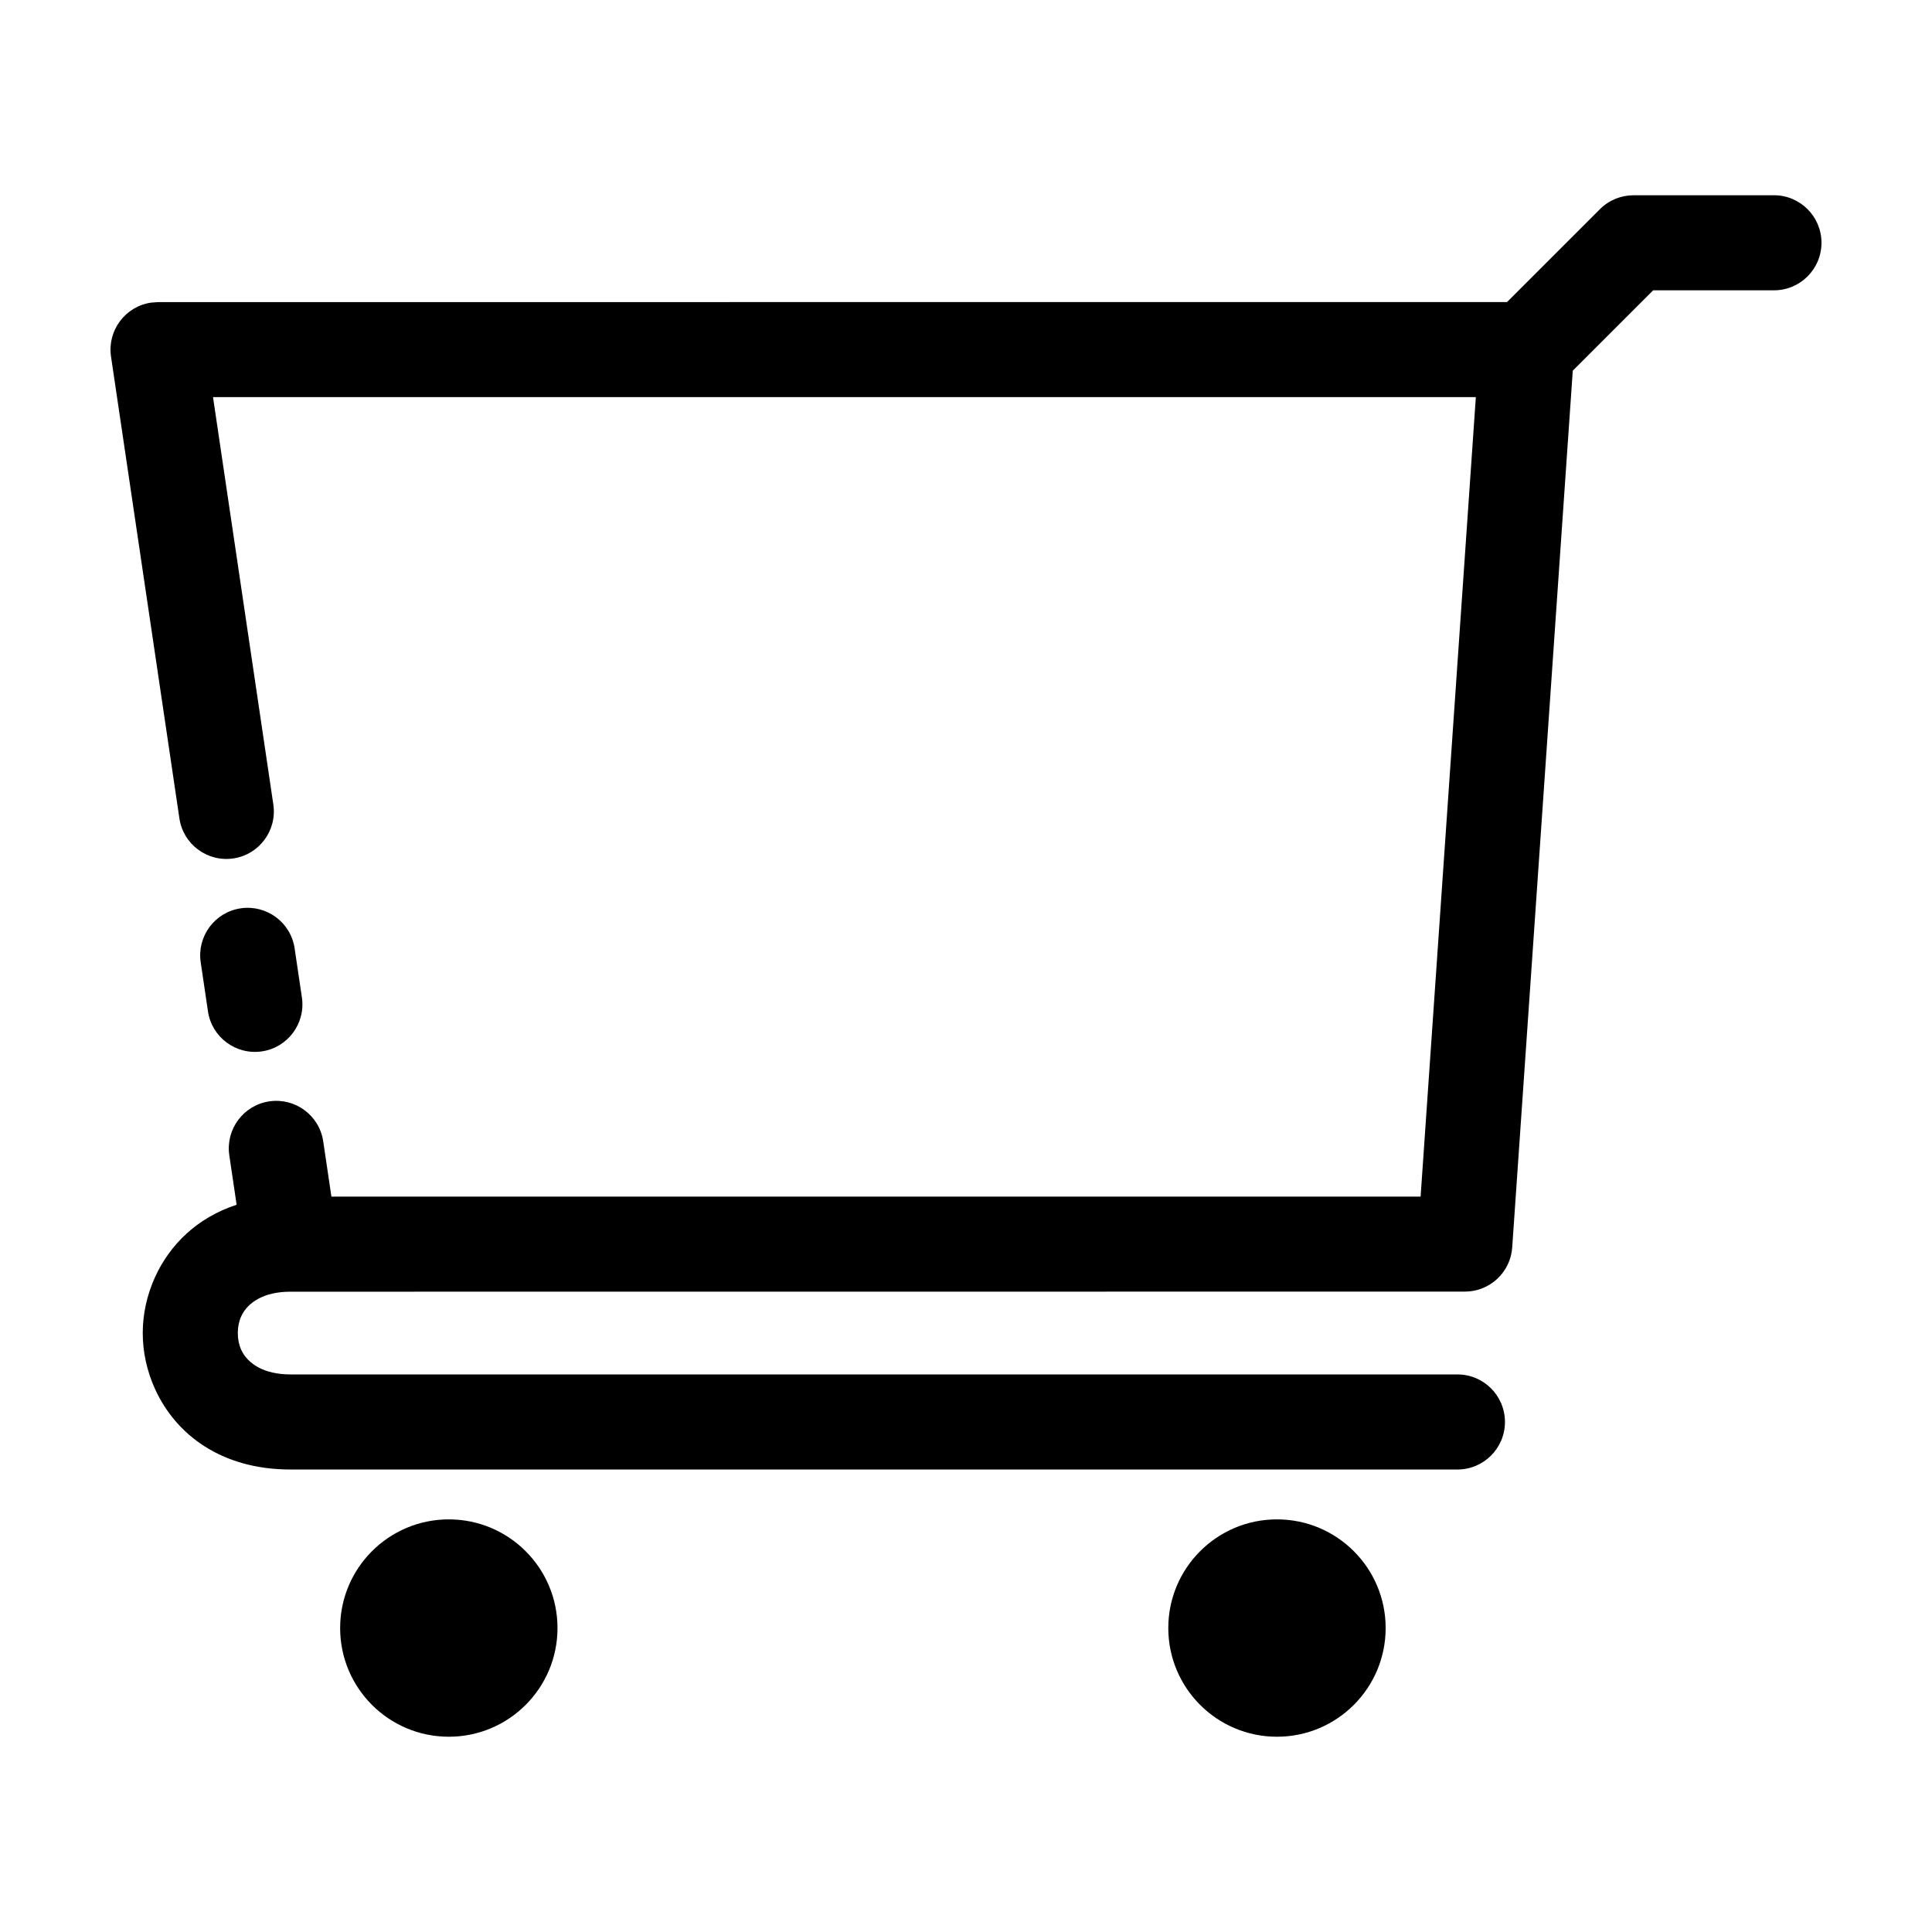 <?xml version="1.0" encoding="UTF-8"?>
<!-- Uploaded to: ICON Repo, www.iconrepo.com, Generator: ICON Repo Mixer Tools -->
<svg fill="#000000" width="800px" height="800px" version="1.1" viewBox="144 144 512 512" xmlns="http://www.w3.org/2000/svg">
 <path d="m543.38 224.05 24.617-24.613c2.457-2.457 5.684-3.688 8.902-3.688l37.215-0.008c6.957 0 12.598 5.641 12.598 12.598 0 6.957-5.641 12.598-12.598 12.598h-32.008l-21.305 21.297-16.047 232.32c-0.441 6.648-5.981 11.734-12.543 11.734l-311.24 0.023c-7.082 0-11.379 2.875-13.051 6.539-0.594 1.309-0.898 2.832-0.898 4.422s0.305 3.117 0.898 4.426c1.672 3.664 5.969 6.539 13.051 6.539h309.26c6.957 0 12.598 5.641 12.598 12.598s-5.641 12.598-12.598 12.598h-309.26c-18.395 0-30.426-9.348-35.875-21.309-2.172-4.766-3.266-9.859-3.266-14.852s1.094-10.082 3.266-14.848c3.887-8.527 11.117-15.727 21.613-19.156l-1.945-13.133c-1-6.871 3.754-13.27 10.629-14.27 6.871-1 13.27 3.754 14.27 10.629l2.164 14.621h288.65l14.637-211.87h-334.66l15.988 107.98c1 6.871-3.754 13.27-10.629 14.27-6.871 1-13.27-3.754-14.27-10.629l-18.125-122.4c-1-6.871 3.754-13.27 10.629-14.27l1.82-0.133 357.52-0.02zm-60.969 322.6c15.906 0 28.801 12.895 28.801 28.801s-12.895 28.801-28.801 28.801-28.801-12.895-28.801-28.801 12.895-28.801 28.801-28.801zm-219.47 0c15.906 0 28.801 12.895 28.801 28.801s-12.895 28.801-28.801 28.801-28.801-12.895-28.801-28.801 12.895-28.801 28.801-28.801zm-38.93-138.29c1 6.871-3.754 13.27-10.629 14.27-6.871 1-13.27-3.754-14.27-10.629l-1.93-13.02c-1-6.871 3.754-13.27 10.629-14.27 6.871-1 13.27 3.754 14.27 10.629z"/>
</svg>